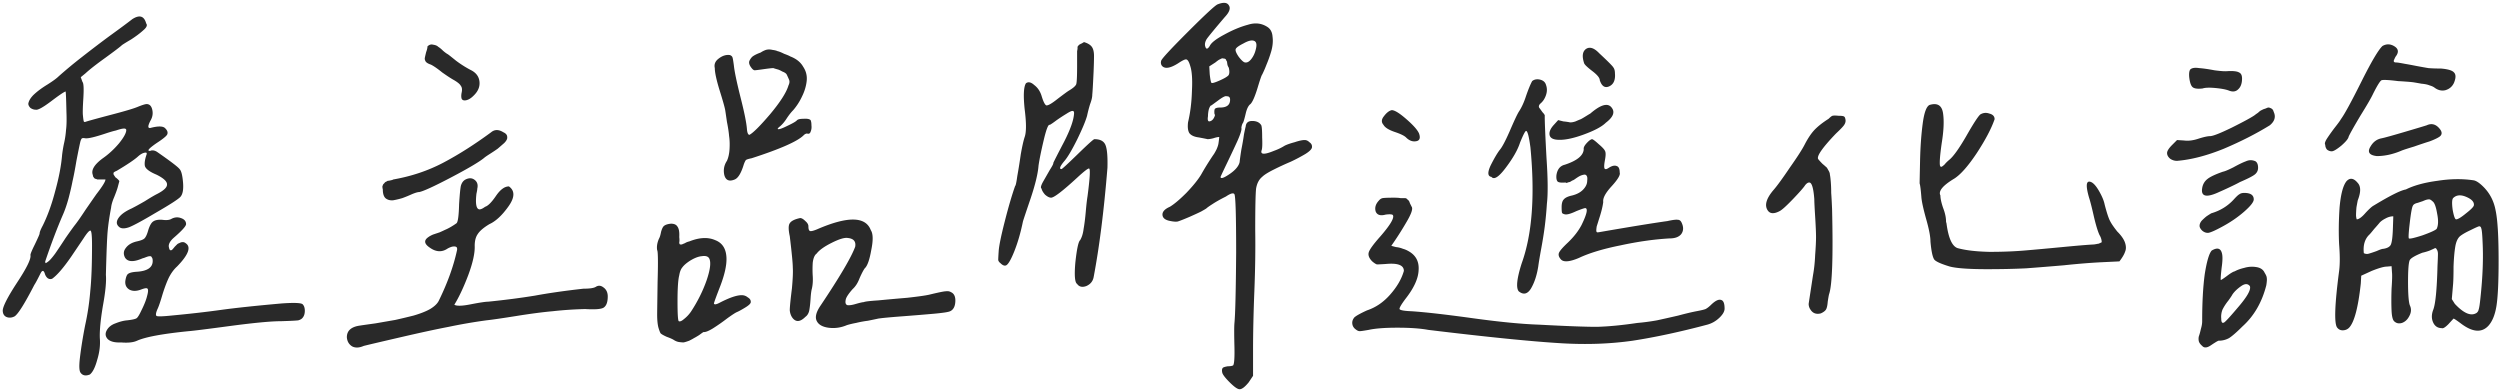 <svg width="676" height="106" viewBox="0 0 676 106" fill="none" xmlns="http://www.w3.org/2000/svg">
    <path d="M8.242 69.04c-.078-.235.313-1.212 1.172-2.93.86-1.797 1.29-2.774 1.29-2.93 0-.39.273-1.094.82-2.11 1.328-2.656 2.46-5.78 3.398-9.375 1.015-3.672 1.64-6.953 1.875-9.843.156-1.25.351-2.383.586-3.399a23.71 23.71 0 0 0 .469-3.281c.156-1.172.195-2.774.117-4.805-.078-3.672-.157-5.547-.235-5.625-.39.078-1.718.977-3.984 2.695-2.188 1.641-3.555 2.383-4.102 2.227-.468 0-.937-.156-1.406-.469-.39-.39-.586-.78-.586-1.172.157-.859.703-1.718 1.64-2.578.938-.86 2.11-1.718 3.517-2.578 1.484-.937 2.5-1.68 3.046-2.226a127.64 127.64 0 0 1 6.211-5.157 345.617 345.617 0 0 1 7.383-5.625c2.813-2.03 4.922-3.593 6.328-4.687 1.953-1.25 3.203-.86 3.75 1.172.39.468.117 1.093-.82 1.875-.86.781-1.953 1.601-3.281 2.46-1.328.782-2.149 1.29-2.461 1.524-.39.39-1.875 1.524-4.453 3.399-2.5 1.796-4.297 3.203-5.391 4.218l-1.29 1.055.47 1.29c.312.312.39 1.757.234 4.335-.156 2.5-.195 4.063-.117 4.688.078.859.156 1.406.234 1.64.078.156.235.195.469.117.39-.156 2.5-.742 6.328-1.758 3.906-1.015 6.445-1.757 7.617-2.226 1.328-.547 2.188-.82 2.578-.82.782 0 1.29.507 1.524 1.523.234 1.016.078 1.992-.469 2.93-.781 1.484-.781 2.148 0 1.992 2.11-.547 3.438-.508 3.984.117.626.625.782 1.211.47 1.758-.313.469-1.25 1.21-2.813 2.227-2.032 1.406-2.657 2.109-1.875 2.109.156 0 .312-.04.468-.117.547-.078 1.094.078 1.641.468 3.594 2.5 5.586 4.024 5.977 4.57.468.47.78 1.68.937 3.634.156 1.875-.078 3.164-.703 3.867-.547.625-2.852 2.11-6.914 4.453-3.281 1.953-5.586 3.203-6.914 3.75-1.328.469-2.266.43-2.813-.117-.703-.625-.742-1.407-.117-2.344.625-.938 1.797-1.797 3.516-2.578.937-.469 2.148-1.133 3.633-1.992 1.484-.938 2.617-1.602 3.398-1.993 1.797-.937 2.656-1.796 2.578-2.578 0-.78-.937-1.64-2.812-2.578-1.875-.781-2.93-1.562-3.164-2.344-.157-.78 0-1.836.468-3.164.079-.312 0-.468-.234-.468-.625 0-1.328.351-2.11 1.054-.937.86-2.85 2.149-5.742 3.867-.39.157-.664.313-.82.47-.078.156-.078.35 0 .585l.469.703c.234.157.469.352.703.586.234.235.352.39.352.469l-.47 1.758c-.155.547-.468 1.406-.937 2.578-.468 1.094-.742 2.031-.82 2.812-.469 2.5-.781 4.649-.937 6.446-.157 1.718-.313 5.625-.47 11.718.157 1.797-.116 4.61-.82 8.438-.625 3.75-.898 6.64-.82 8.672.156 1.875-.078 3.828-.703 5.86-.547 2.03-1.21 3.359-1.992 3.984-1.172.468-2.031.273-2.578-.586-.313-.547-.352-1.836-.117-3.868.312-2.656.78-5.585 1.406-8.789a68.09 68.09 0 0 0 1.406-9.375c.313-3.046.469-7.148.469-12.304 0-2.735-.156-4.063-.469-3.985-.312 0-.898.664-1.758 1.993-.156.234-1.289 1.914-3.398 5.039-2.11 3.046-3.828 5.039-5.156 5.976-.391.156-.782.117-1.172-.117-.39-.313-.664-.742-.82-1.29-.313-.937-.704-.937-1.172 0-.86 1.72-1.407 2.735-1.641 3.048-2.656 5.156-4.453 8.008-5.39 8.555-.782.39-1.524.43-2.227.117-.625-.313-.938-.899-.938-1.758.078-1.172 1.367-3.672 3.867-7.5 2.579-3.906 3.79-6.367 3.633-7.383zm25.899-33.868c0-.156-.078-.274-.235-.352-.156-.078-.468-.078-.937 0-.39.078-.938.235-1.64.47-.704.155-1.642.429-2.813.82-2.813.937-4.61 1.367-5.391 1.288-.469-.078-.781-.078-.938 0-.156.079-.312.391-.468.938-.235 1.016-.586 2.734-1.055 5.156-.39 2.344-.742 4.18-1.055 5.508-.234 1.25-.586 2.773-1.054 4.57-.47 1.72-.977 3.203-1.524 4.453-1.562 3.594-3.164 7.813-4.804 12.657 0 .234.039.39.117.468.078 0 .273-.117.586-.351.468-.313 1.133-1.055 1.992-2.227.86-1.25 1.797-2.656 2.812-4.218a142.736 142.736 0 0 1 2.344-3.282c.703-.86 1.719-2.304 3.047-4.336 1.406-2.03 2.383-3.437 2.93-4.218 1.64-2.11 2.46-3.438 2.46-3.985H26.29c-.078-.078-.195-.117-.352-.117l-.468-.234a1.365 1.365 0 0 0-.235-.352 1.039 1.039 0 0 1-.117-.469c-.547-1.328.352-2.851 2.695-4.57 1.563-1.094 3.008-2.422 4.336-3.984 1.329-1.64 1.993-2.852 1.993-3.633zm16.172 25.43c0 .546-1.133 1.796-3.399 3.75-.86.78-1.289 1.523-1.289 2.226.078.547.195.899.352 1.055.234.078.43.039.586-.117.156-.157.39-.43.703-.82l.351-.352.235-.235c.156-.156.273-.234.351-.234.078-.078.156-.117.234-.117.704-.39 1.29-.39 1.758 0 1.563 1.015.782 3.125-2.343 6.328-.782.703-1.485 1.64-2.11 2.812-.547 1.094-1.133 2.618-1.758 4.57-.547 1.876-.976 3.165-1.289 3.868-.547 1.172-.664 1.875-.351 2.11.39.156 1.718.117 3.984-.118 5-.469 9.453-.976 13.36-1.523 3.984-.547 9.492-1.133 16.523-1.758 3.36-.234 5.234-.156 5.625.234.39.39.586.977.586 1.758s-.195 1.406-.586 1.875c-.234.313-.625.547-1.172.703-.547.078-2.11.156-4.687.235-2.657 0-7.227.43-13.711 1.289-6.407.859-10.157 1.328-11.25 1.406-7.032.703-11.68 1.562-13.946 2.578-1.015.469-2.46.625-4.336.469-1.718.078-2.93-.235-3.632-.938-.625-.703-.704-1.484-.235-2.344.469-.859 1.25-1.484 2.344-1.874 1.172-.47 2.227-.743 3.164-.82 1.406-.157 2.266-.352 2.578-.587.313-.234.742-.937 1.29-2.11.78-1.562 1.288-2.85 1.523-3.866.312-1.094.351-1.758.117-1.993-.156-.234-.742-.156-1.758.235-1.25.469-2.305.469-3.164 0-.86-.547-1.211-1.367-1.055-2.461.157-.938.39-1.523.703-1.758.391-.312 1.133-.508 2.227-.586 2.969-.156 4.453-1.133 4.453-2.93 0-.468-.078-.78-.234-.937-.078-.234-.235-.352-.47-.352-.233 0-.468.04-.702.118a17.98 17.98 0 0 0-.938.351 3.623 3.623 0 0 0-.703.235c-2.265.937-3.75.82-4.453-.352-.469-.938-.39-1.797.234-2.578.625-.86 1.602-1.445 2.93-1.758 1.094-.234 1.797-.508 2.11-.82.39-.39.742-1.172 1.054-2.344.39-1.172.82-1.914 1.29-2.227.546-.39 1.366-.546 2.46-.468 1.094.156 1.914.078 2.461-.235.86-.468 1.719-.547 2.578-.234.938.312 1.407.86 1.407 1.64zm76.875-41.72c1.484.704 2.304 1.759 2.46 3.165.157 1.406-.39 2.695-1.64 3.867-.625.625-1.25 1.016-1.875 1.172-.625.156-1.055.039-1.289-.352-.156-.468-.156-1.054 0-1.757.156-.782.078-1.368-.235-1.758-.234-.469-.898-1.016-1.992-1.64-.703-.392-1.719-1.056-3.047-1.993-1.25-1.016-2.265-1.719-3.047-2.11-.703-.234-1.171-.507-1.406-.82-.234-.39-.312-.742-.234-1.054.078-.391.195-.899.351-1.524.235-.625.352-1.133.352-1.523.469-.47.976-.625 1.523-.47.625.08 1.094.274 1.407.587.39.234.82.586 1.289 1.055.547.468.976.78 1.289.937.234.156.976.742 2.226 1.758a29.212 29.212 0 0 0 3.868 2.46zM113.359 51.93c-.39 0-1.054.195-1.992.586-.859.39-1.719.742-2.578 1.054-.781.235-1.601.43-2.461.586-.859.078-1.562-.117-2.109-.586-.469-.468-.703-1.25-.703-2.343a3.455 3.455 0 0 1-.118-.82c.079-.235.157-.43.235-.587l.351-.351c.078-.157.235-.274.469-.352.235-.156.391-.234.469-.234.156 0 .39-.04.703-.117.391-.078.625-.157.703-.235 4.922-.86 9.453-2.383 13.594-4.57 4.14-2.188 8.437-4.922 12.89-8.203.938-.781 2.032-.781 3.282 0 .703.312 1.054.742 1.054 1.289.079.469-.195 1.016-.82 1.64-.625.547-1.211 1.055-1.758 1.524-.547.39-1.25.86-2.109 1.406-.859.547-1.367.899-1.523 1.055-1.329 1.094-4.297 2.851-8.907 5.273-4.609 2.422-7.5 3.75-8.672 3.985zm50.977 28.242c0 1.562-.391 2.578-1.172 3.047-.703.39-2.344.508-4.922.351a99.529 99.529 0 0 0-8.789.586c-2.656.235-5.937.664-9.844 1.29-3.906.624-6.601 1.015-8.086 1.171a146.213 146.213 0 0 0-10.195 1.758c-3.281.625-7.617 1.563-13.008 2.813-5.39 1.25-8.71 2.03-9.96 2.343-1.25.547-2.305.586-3.165.117-.86-.546-1.328-1.367-1.406-2.46 0-1.797 1.211-2.852 3.633-3.165.469-.078 1.836-.273 4.101-.585 2.266-.391 4.063-.704 5.391-.938 1.406-.313 3.047-.703 4.922-1.172 1.875-.547 3.359-1.133 4.453-1.758 1.172-.703 1.953-1.445 2.344-2.226 2.344-4.766 3.984-9.297 4.922-13.594.078-.313.078-.547 0-.703 0-.156-.117-.274-.352-.352-.234-.078-.547-.078-.937 0-.313.078-.704.235-1.172.47-1.563 1.093-3.203 1.015-4.922-.235-1.484-1.016-1.602-1.953-.352-2.813.313-.234.742-.469 1.289-.703l1.758-.586a42.232 42.232 0 0 0 1.524-.703c.39-.156.859-.39 1.406-.703a19.313 19.313 0 0 0 1.641-1.055c.39-.312.624-2.031.703-5.156.156-2.5.312-4.14.468-4.922.235-.86.664-1.445 1.289-1.758.938-.468 1.758-.43 2.461.117.703.547.938 1.329.703 2.344 0 .235-.078.703-.234 1.406-.312 2.735-.039 4.141.82 4.22.391 0 .899-.235 1.524-.704.781-.234 1.758-1.21 2.93-2.93 1.171-1.718 2.343-2.578 3.515-2.578 1.641 1.172 1.602 2.969-.117 5.39-1.719 2.423-3.438 4.024-5.156 4.806-1.563.937-2.617 1.836-3.164 2.695-.547.781-.821 1.836-.821 3.164.079 1.953-.507 4.61-1.757 7.969-1.25 3.28-2.5 5.937-3.75 7.968.625.391 2.109.352 4.453-.117 2.422-.469 3.984-.703 4.687-.703 4.61-.469 8.828-1.016 12.656-1.64 3.829-.704 8.204-1.329 13.125-1.876 1.641 0 2.735-.156 3.282-.468.703-.469 1.406-.43 2.109.117.781.547 1.172 1.367 1.172 2.46zm41.367-65.977a5.93 5.93 0 0 1 1.406-.703c.547-.156 1.133-.156 1.758 0 .625.078 1.094.195 1.406.352.391.078.977.312 1.758.703.86.312 1.407.547 1.641.703 1.64.625 2.812 1.563 3.516 2.813.781 1.171 1.093 2.46.937 3.867-.156 1.406-.586 2.812-1.289 4.218a16.043 16.043 0 0 1-2.344 3.633c-.547.547-1.133 1.29-1.758 2.227-.546.86-1.132 1.562-1.757 2.11-.704.546-.86.82-.469.82.39 0 1.211-.313 2.461-.938 1.328-.625 2.148-1.094 2.461-1.406.234-.313.82-.469 1.758-.469 1.015-.078 1.679.04 1.992.352.156.312.234.78.234 1.406.078.625 0 1.21-.234 1.758-.157.468-.469.625-.938.468-.312 0-.625.157-.937.47-1.641 1.64-6.328 3.71-14.063 6.21-.781.156-1.289.313-1.523.469-.157.156-.352.547-.586 1.172-.703 2.343-1.524 3.71-2.461 4.101-1.484.625-2.422.235-2.813-1.172-.312-1.406-.078-2.695.703-3.867.391-.86.626-1.914.704-3.164.078-1.328.039-2.5-.118-3.516-.078-1.015-.273-2.304-.586-3.867-.234-1.64-.39-2.695-.468-3.164-.156-.86-.664-2.656-1.524-5.39-.859-2.813-1.289-4.805-1.289-5.977-.234-1.016.117-1.875 1.055-2.578 1.016-.781 2.031-1.094 3.047-.938.39.157.625.391.703.704.078.234.195.937.352 2.109.156 1.562.742 4.375 1.757 8.437 1.016 3.985 1.602 6.836 1.758 8.555.078 1.172.313 1.758.703 1.758 1.016-.547 2.891-2.422 5.625-5.625 2.735-3.281 4.375-5.86 4.922-7.734.313-.625.352-1.172.117-1.641a24.457 24.457 0 0 0-.586-1.29c-.156-.312-.546-.585-1.172-.82-.546-.312-.976-.507-1.289-.585a16.456 16.456 0 0 1-1.171-.352c-.391 0-1.407.117-3.047.352-1.094.156-1.758.234-1.993.234-.234 0-.507-.195-.82-.586-.625-.781-.82-1.445-.586-1.992.313-.625.664-1.055 1.055-1.29.469-.312 1.133-.624 1.992-.937zm12.891 46.992c0 .782.156 1.211.468 1.29.313.078.938-.079 1.876-.47 8.281-3.593 13.124-3.515 14.531.235.625.938.664 2.735.117 5.39-.469 2.657-1.055 4.298-1.758 4.923-.39.547-.859 1.445-1.406 2.695-.469 1.25-1.094 2.227-1.875 2.93-1.172 1.328-1.797 2.304-1.875 2.93-.156.78 0 1.25.469 1.406.547.078 1.328-.04 2.343-.352 1.094-.312 1.797-.469 2.11-.469.234-.156 1.523-.312 3.867-.468 2.422-.235 5.039-.47 7.851-.704 2.813-.312 4.766-.585 5.86-.82 2.578-.625 4.101-.937 4.57-.937.547-.079 1.016 0 1.406.234.86.39 1.25 1.25 1.172 2.578-.078 1.328-.547 2.188-1.406 2.578-.469.235-2.031.469-4.687.703-2.657.235-5.547.47-8.672.704-3.047.234-5.078.43-6.094.585-.703.157-1.641.352-2.813.586a28.876 28.876 0 0 0-3.164.586c-.859.157-1.679.352-2.461.586-1.64.703-3.32.938-5.039.703-1.64-.234-2.695-.859-3.164-1.875-.468-1.015-.117-2.382 1.055-4.101 5.234-7.813 8.359-13.125 9.375-15.938.234-1.406-.43-2.187-1.992-2.343-.86-.157-2.305.273-4.336 1.289-2.031 1.015-3.399 1.992-4.102 2.93-.547.39-.898 1.21-1.054 2.46a28.223 28.223 0 0 0 0 3.633c.078 1.25 0 2.383-.235 3.398-.156.547-.273 1.446-.351 2.696-.078 1.25-.196 2.305-.352 3.164-.156.781-.508 1.367-1.055 1.758-1.406 1.406-2.578 1.484-3.515.234-.391-.547-.625-1.21-.703-1.992 0-.86.195-2.852.586-5.977.234-2.578.312-4.414.234-5.507 0-1.172-.273-4.024-.82-8.555-.391-1.797-.391-2.969 0-3.516.39-.625 1.328-1.094 2.812-1.406.391 0 .86.273 1.406.82.547.469.821.938.821 1.407zm-40.43 3.399c.234-.39.43-1.016.586-1.875.234-.86.508-1.406.82-1.64.391-.313 1.016-.508 1.875-.587.86 0 1.446.274 1.758.82.391.548.547 1.485.469 2.813.078.625.078 1.094 0 1.406 0 .313.078.508.234.586h.469c.156-.078.43-.195.82-.351.391-.235.782-.39 1.172-.469 2.735-1.094 5.078-1.21 7.031-.352 2.032.782 3.047 2.5 3.047 5.157 0 1.875-.547 4.258-1.64 7.148-1.094 2.813-1.68 4.414-1.758 4.805.078.39.625.312 1.641-.234 2.578-1.329 4.531-1.993 5.859-1.993.625 0 1.172.196 1.641.586.546.313.82.703.82 1.172.078.39-.391.899-1.406 1.524-1.016.625-1.797 1.054-2.344 1.289-.391.156-1.289.742-2.696 1.757a50.124 50.124 0 0 1-3.867 2.696c-1.172.703-1.992 1.015-2.461.937-.156.078-.546.352-1.172.82-.624.391-1.093.665-1.406.82-.234.157-.664.391-1.289.704-.625.234-1.133.39-1.523.469-.313 0-.742-.04-1.289-.117-.469-.079-.938-.274-1.407-.586-.39-.235-1.015-.508-1.875-.82-.859-.391-1.406-.704-1.64-.938-.156-.235-.352-.742-.586-1.524-.235-.859-.352-2.07-.352-3.632 0-.313.039-3.204.117-8.672.157-5.47.118-8.36-.117-8.672-.156-.938 0-1.953.469-3.047zm13.594 5.273c-.313-.546-.977-.742-1.992-.586-.938.079-2.032.508-3.282 1.29-.937.624-1.601 1.21-1.992 1.757-.39.47-.664 1.172-.82 2.11-.313 1.172-.469 3.515-.469 7.03 0 3.517.117 5.313.352 5.392.312.156.781-.04 1.406-.586a9.143 9.143 0 0 0 1.875-1.993c1.797-2.734 3.203-5.546 4.219-8.437 1.015-2.969 1.25-4.961.703-5.977zm149.531-49.687c-.156.156-.586 1.406-1.289 3.75-.703 2.265-1.328 3.672-1.875 4.219-.547.39-.977 1.25-1.289 2.578-.313 1.328-.547 2.148-.703 2.46-.235.313-.391.782-.469 1.407.156.39-.195 1.562-1.055 3.516a350.866 350.866 0 0 1-2.812 5.976c-1.016 2.11-1.602 3.36-1.758 3.75 0 .625.899.313 2.695-.937 1.407-1.016 2.227-2.032 2.461-3.047.078-.782.235-1.914.469-3.399.313-1.562.547-2.93.703-4.101.235-1.172.391-1.875.469-2.11.078-1.015.664-1.523 1.758-1.523 1.172 0 1.992.39 2.461 1.172.156.39.234 1.484.234 3.281.078 1.719.039 2.852-.117 3.398-.469 1.25.625 1.329 3.281.235 1.094-.39 2.07-.86 2.93-1.406.625-.313 1.523-.625 2.695-.938 1.172-.39 2.07-.586 2.695-.586.469 0 .899.196 1.289.586.469.313.704.703.704 1.172.078.547-.508 1.21-1.758 1.992a46.235 46.235 0 0 1-3.985 2.11 77.665 77.665 0 0 0-4.57 2.109c-1.562.781-2.617 1.445-3.164 1.992-.859.703-1.406 1.758-1.641 3.164-.156 1.406-.234 5.156-.234 11.25.078 5.078 0 10.586-.234 16.524-.235 5.937-.352 11.289-.352 16.054v6.797l-1.172 1.758c-1.015 1.25-1.836 1.875-2.461 1.875-.547 0-1.445-.625-2.695-1.875-1.172-1.172-1.836-2.031-1.992-2.578-.156-.703-.078-1.172.234-1.406.313-.157.742-.274 1.289-.352.625 0 1.094-.078 1.407-.234.312-.39.429-2.149.351-5.274-.078-3.125-.078-5.156 0-6.094.234-2.343.391-8.71.469-19.101 0-10-.156-15.273-.469-15.82-.234-.391-.859-.274-1.875.351a1.384 1.384 0 0 0-.352.235c-1.562.78-2.812 1.484-3.75 2.109-.859.547-1.406.937-1.64 1.172-.234.156-.703.43-1.406.82-.625.313-1.641.781-3.047 1.406-1.641.703-2.735 1.133-3.281 1.29-.469.078-1.094.038-1.876-.118-1.406-.234-2.148-.781-2.226-1.64-.078-.86.586-1.602 1.992-2.227 1.172-.703 2.656-1.953 4.453-3.75 1.797-1.875 3.125-3.516 3.985-4.922a69.65 69.65 0 0 1 2.109-3.515c.703-1.094 1.172-1.797 1.406-2.11.235-.39.469-.82.703-1.289.235-.547.391-1.016.469-1.406.078-.469.156-1.094.235-1.875-.391 0-.938.117-1.641.351-.625.157-1.133.235-1.524.235-.312-.078-1.093-.235-2.343-.469-1.25-.156-2.11-.547-2.578-1.172-.391-.625-.508-1.601-.352-2.93.625-2.656.977-5.507 1.055-8.554.156-3.047 0-5.274-.469-6.68-.313-1.094-.664-1.68-1.055-1.758-.312-.078-1.054.274-2.226 1.055-2.11 1.328-3.555 1.563-4.336.703-.313-.39-.391-.86-.235-1.406.157-.547 2.539-3.125 7.149-7.735 4.687-4.687 7.383-7.187 8.086-7.5 1.562-.625 2.578-.546 3.047.235.546.781.195 1.836-1.055 3.164-2.734 3.203-4.375 5.195-4.922 5.976-.469.782-.586 1.485-.351 2.11.234.703.624.625 1.171-.235.391-.859 1.68-1.874 3.868-3.046 2.265-1.25 4.414-2.149 6.445-2.696 1.953-.625 3.711-.43 5.273.586.86.547 1.328 1.446 1.407 2.696.156 1.171.039 2.46-.352 3.867a32.597 32.597 0 0 1-1.289 3.633 30.744 30.744 0 0 1-1.172 2.695zm-1.758-6.68c.391-1.406.235-2.226-.469-2.46-.624-.235-1.562 0-2.812.702-1.25.625-1.953 1.133-2.109 1.524-.157.39.117 1.094.82 2.11.781 1.015 1.367 1.523 1.758 1.523.547.078 1.093-.235 1.64-.938.547-.703.938-1.523 1.172-2.46zm-7.265 4.805c-.078-.078-.196-.313-.352-.703-.078-.469-.117-.742-.117-.82 0-.079-.078-.235-.235-.47-.078-.234-.156-.35-.234-.35-.078-.079-.234-.118-.469-.118-.156-.078-.351-.078-.586 0l-.703.351c-.234.157-.547.391-.937.704l-1.641 1.054.117 2.11c.157 1.406.313 2.187.469 2.343.156.157.86-.039 2.11-.585 1.25-.547 2.07-1.016 2.46-1.407.313-.39.352-1.093.118-2.11zm-.586 7.734c-.313-.156-1.094.235-2.344 1.172l-1.758 1.29c-.234 0-.469.35-.703 1.054a7.717 7.717 0 0 0-.234 1.875c-.157.937-.039 1.406.351 1.406.625-.078 1.094-.508 1.406-1.289.157-.312.157-.547 0-.703-.078-.703-.039-1.172.118-1.406.234-.235.703-.352 1.406-.352 1.797 0 2.695-.703 2.695-2.11 0-.39-.078-.624-.234-.702-.078-.157-.313-.235-.703-.235zm-41.602 3.985c-.234-.078-.781.156-1.64.703a50.034 50.034 0 0 0-2.696 1.758c-.937.703-1.562 1.132-1.875 1.289-.39-.235-.937 1.132-1.64 4.101-.704 2.969-1.172 5.274-1.407 6.914-.156 2.11-.859 5.04-2.109 8.79-1.25 3.671-1.953 5.78-2.109 6.327-.625 3.047-1.407 5.743-2.344 8.086-.781 1.954-1.446 3.164-1.992 3.633-.469.39-1.055.235-1.758-.469-.313-.234-.508-.507-.586-.82 0-.39.039-1.172.117-2.344.078-1.406.625-4.101 1.641-8.086 1.015-3.984 1.953-7.187 2.812-9.609.156-.078.352-.977.586-2.695.313-1.719.625-3.672.938-5.86.39-2.187.742-3.75 1.054-4.687.469-1.328.469-3.828 0-7.5-.39-3.75-.273-6.094.352-7.031.625-.47 1.367-.313 2.226.468.938.703 1.602 1.68 1.993 2.93.468 1.563.898 2.422 1.289 2.578.468.078 1.484-.508 3.047-1.758 1.64-1.25 2.656-1.992 3.046-2.226 1.172-.703 1.836-1.29 1.993-1.758.156-.469.234-2.148.234-5.04V13.845c.078-.39.117-.625.117-.703v-.47l.117-.233.235-.235c.156-.156.273-.234.351-.234.078-.078.235-.156.469-.235.234-.156.43-.273.586-.351 1.016.312 1.719.742 2.109 1.289.391.547.586 1.367.586 2.46 0 1.016-.039 2.462-.117 4.337-.156 3.36-.273 5.39-.351 6.093 0 .704-.196 1.563-.586 2.579a37.45 37.45 0 0 0-.821 3.164c-.39 1.406-1.289 3.554-2.695 6.445-1.406 2.813-2.539 4.727-3.398 5.742-1.25 1.485-1.524 2.227-.821 2.227.157 0 1.641-1.367 4.453-4.102 2.813-2.734 4.297-4.062 4.454-3.984 1.64 0 2.656.586 3.046 1.758.391 1.093.547 3.086.469 5.976-.937 11.563-2.187 21.446-3.75 29.649-.234 1.093-.898 1.875-1.992 2.343-1.094.391-1.914.196-2.461-.586-.625-.39-.781-2.343-.469-5.859.391-3.594.821-5.586 1.289-5.977.469-.78.782-1.796.938-3.046.234-1.328.43-2.891.586-4.688.156-1.797.312-3.164.468-4.101.626-4.766.782-7.266.469-7.5-.156-.235-1.25.586-3.281 2.46-3.906 3.594-6.25 5.391-7.031 5.391-.469 0-1.016-.273-1.641-.82-.547-.625-.859-1.172-.937-1.64-.313-.157-.196-.743.351-1.759l1.875-3.28c.703-1.095 1.016-1.72.938-1.876.234-.547 1.211-2.46 2.929-5.742 1.719-3.36 2.618-5.938 2.696-7.734 0-.391-.118-.586-.352-.586zM436.68 19.82c.156 1.797-.352 2.97-1.524 3.516-1.172.547-2.031 0-2.578-1.64 0-.626-.664-1.446-1.992-2.462-1.328-1.015-2.07-1.718-2.227-2.109-.625-1.875-.468-3.164.469-3.867 1.016-.703 2.227-.313 3.633 1.172 2.266 2.11 3.516 3.36 3.75 3.75.312.39.469.937.469 1.64zm-20.625 1.64c1.093.157 1.757.665 1.992 1.524.312.86.312 1.758 0 2.696-.313.937-.781 1.68-1.406 2.226-.469.39-.625.782-.469 1.172.234.313.547.742.937 1.29.469.468.664.82.586 1.054 0 1.64.157 5.351.469 11.133.391 5.703.43 9.883.117 12.539a99.39 99.39 0 0 1-.586 6.21c-.234 1.798-.547 3.75-.937 5.86-.391 2.11-.664 3.75-.82 4.922-.391 2.422-1.055 4.414-1.993 5.977-.937 1.484-2.031 1.718-3.281.703-.781-.938-.508-3.477.82-7.618 2.813-7.812 3.594-18.242 2.344-31.289-.39-2.968-.781-4.453-1.172-4.453-.234 0-.781 1.055-1.64 3.164-.625 1.953-1.914 4.22-3.868 6.797-1.875 2.5-3.164 3.32-3.867 2.461-1.015-.156-1.093-1.172-.234-3.047.937-1.875 1.758-3.281 2.461-4.218.625-.704 1.523-2.383 2.695-5.04 1.172-2.734 1.992-4.492 2.461-5.273.781-1.172 1.445-2.617 1.992-4.336.625-1.797 1.172-3.125 1.641-3.984.469-.39 1.055-.547 1.758-.47zM430 30.72c2.891-2.5 4.844-3.008 5.859-1.524.86 1.172.313 2.5-1.64 3.985-1.094 1.093-3.164 2.187-6.211 3.28-3.047 1.095-5.469 1.524-7.266 1.29-1.094-.156-1.68-.625-1.758-1.406-.078-.782.313-1.64 1.172-2.578l1.172-1.29 1.406.352c.782.078 1.328.156 1.641.234.391.079.937 0 1.641-.234.703-.312 1.172-.508 1.406-.586.312-.156.781-.43 1.406-.82.625-.39 1.016-.625 1.172-.703zm-53.672-.938c.781 0 2.11.82 3.984 2.461 1.876 1.64 3.008 2.93 3.399 3.867.469 1.328.117 2.032-1.055 2.11-.859.078-1.679-.274-2.461-1.055-.468-.469-1.523-.977-3.164-1.523-1.562-.547-2.539-1.172-2.929-1.875-.625-.703-.586-1.485.117-2.344.703-.938 1.406-1.485 2.109-1.64zm51.914 10.547c-.078-.39.156-.898.703-1.523.625-.703 1.133-1.094 1.524-1.172.234 0 .82.43 1.758 1.289 1.015.86 1.601 1.484 1.757 1.875.235.39.235 1.21 0 2.46-.312 1.641-.273 2.462.118 2.462.156.078.468-.04.937-.352.859-.547 1.563-.703 2.109-.469.547.157.821.743.821 1.758.234.625-.508 1.875-2.227 3.75-1.64 1.797-2.383 3.203-2.226 4.219-.157 1.25-.547 2.813-1.172 4.688-.235.78-.43 1.406-.586 1.874-.078.47-.117.86-.117 1.172 0 .235.078.391.234.47.234 0 .547-.04.937-.118 8.126-1.406 14.141-2.383 18.047-2.93 1.407-.312 2.344-.43 2.813-.351.469 0 .82.273 1.055.82.546 1.172.507 2.188-.118 3.047-.625.781-1.679 1.172-3.164 1.172-4.14.234-8.554.86-13.242 1.875-4.687.937-8.437 2.07-11.25 3.398-2.578 1.094-4.219 1.211-4.922.352-.547-.625-.703-1.211-.469-1.758.235-.547 1.016-1.445 2.344-2.695 1.641-1.563 2.891-3.164 3.75-4.805 1.485-3.047 1.797-4.57.938-4.57-.391.078-1.172.351-2.344.82-1.641.781-2.734 1.055-3.281.82-.313-.078-.508-.195-.586-.351-.078-.235-.117-.742-.117-1.524 0-1.015.195-1.718.586-2.11.39-.468 1.132-.82 2.226-1.054 1.25-.312 2.227-.82 2.93-1.523.781-.782 1.172-1.602 1.172-2.461.078-.625.039-1.055-.118-1.29-.156-.312-.429-.429-.82-.35-.39.077-.742.194-1.054.35-.313.157-.743.43-1.29.821a5.615 5.615 0 0 1-.586.352c-.078 0-.234.078-.468.234-.235.156-.391.234-.469.234-.078 0-.234.04-.469.118-.156.078-.273.117-.351.117-.078-.078-.196-.117-.352-.117-1.015.078-1.68 0-1.992-.235-.313-.312-.43-.898-.352-1.758.235-1.562.977-2.5 2.227-2.812 3.359-1.094 5.078-2.5 5.156-4.219zm-51.328 13.125c.781 0 1.367.04 1.758.117h1.172c.312 0 .547.117.703.352.234.156.351.273.351.351.079 0 .196.235.352.704l.469.937c.39.547-.117 1.992-1.524 4.336a86.002 86.002 0 0 1-3.984 6.21c.234.08.664.196 1.289.353a6.598 6.598 0 0 1 1.875.468 5.844 5.844 0 0 1 1.406.586c2.031 1.094 2.969 2.813 2.813 5.156-.078 2.266-1.25 4.844-3.516 7.735-1.172 1.562-1.719 2.5-1.64 2.812.156.313 1.21.508 3.164.586 3.671.235 9.179.86 16.523 1.875 7.344 1.016 13.359 1.602 18.047 1.758 7.266.39 12.461.586 15.586.586 3.125-.078 6.797-.43 11.015-1.055a57.136 57.136 0 0 0 5.274-.703c1.797-.39 3.711-.82 5.742-1.289 2.031-.547 3.672-.937 4.922-1.172 1.25-.234 2.07-.43 2.461-.586.469-.234 1.016-.664 1.64-1.289 1.094-1.015 1.954-1.406 2.579-1.172.625.157.937.938.937 2.344 0 .781-.508 1.64-1.523 2.578-.938.86-1.993 1.446-3.164 1.758-7.344 1.953-14.063 3.398-20.157 4.336-6.015.86-12.382 1.094-19.101.703-8.047-.469-20.117-1.68-36.211-3.633-2.11-.39-4.883-.586-8.32-.586-3.36 0-5.938.196-7.735.586-1.328.235-2.148.352-2.461.352-.312 0-.664-.156-1.054-.469-.547-.39-.86-.898-.938-1.523-.078-.625.117-1.211.586-1.758.547-.469 1.68-1.094 3.398-1.875 2.344-.781 4.414-2.188 6.211-4.219 1.875-2.11 3.125-4.258 3.75-6.445 0-1.563-1.64-2.188-4.921-1.875-1.25.078-2.032.117-2.344.117-.313-.078-.742-.352-1.289-.82-.86-.86-1.172-1.68-.938-2.461.235-.781 1.289-2.227 3.164-4.336 2.578-2.969 3.711-4.844 3.399-5.625-.078-.313-.742-.39-1.992-.235-1.407.391-2.305.118-2.696-.82-.312-1.016-.039-1.992.82-2.93.313-.39.665-.625 1.055-.703.469-.078 1.485-.117 3.047-.117zm147.774-.586c0 .781.234 1.875.703 3.281.547 1.407.82 2.657.82 3.75 0 .079.039.235.117.47.547 4.218 1.641 6.484 3.281 6.796 2.11.547 4.883.86 8.321.938 3.437 0 6.562-.118 9.375-.352 2.812-.234 6.25-.547 10.312-.938 4.063-.39 6.875-.624 8.438-.703.156 0 .429-.039.82-.117.391-.078.625-.117.703-.117.078-.078.234-.156.469-.234.234-.079.312-.196.234-.352 0-.234-.039-.469-.117-.703-.078-.313-.234-.664-.469-1.055-.468-1.015-.976-2.695-1.523-5.039-.547-2.422-.977-4.101-1.289-5.039-.86-2.969-.821-4.414.117-4.336.938.078 1.992 1.29 3.164 3.633.469.938.781 1.797.938 2.578.546 2.11 1.015 3.555 1.406 4.336.39.781 1.054 1.758 1.992 2.93 1.094 1.093 1.797 2.11 2.109 3.047.313.937.313 1.757 0 2.46-.234.704-.742 1.563-1.523 2.579l-4.922.234c-3.047.156-6.406.43-10.078.82-3.672.313-7.07.586-10.195.82-3.125.157-6.641.235-10.547.235-4.844 0-8.203-.234-10.078-.703-2.344-.703-3.75-1.328-4.219-1.875-.469-.625-.82-2.266-1.055-4.922 0-1.328-.39-3.36-1.172-6.094-.781-2.812-1.211-4.804-1.289-5.976-.156-1.953-.312-3.164-.469-3.633 0-.313.04-2.305.118-5.977.078-3.75.312-7.109.703-10.078.39-3.047 1.015-4.765 1.875-5.156 2.109-.625 3.32.117 3.633 2.227.312 2.03.195 4.726-.352 8.085-.469 3.282-.625 5.313-.469 6.094.078.157.157.274.235.352.078 0 .195-.04.351-.117.235-.157.469-.352.703-.586.235-.313.625-.703 1.172-1.172 1.094-.86 2.617-2.969 4.571-6.328 1.953-3.438 3.242-5.43 3.867-5.977.781-.469 1.601-.547 2.461-.234.937.234 1.406.742 1.406 1.523-.859 2.5-2.461 5.547-4.805 9.14-2.343 3.516-4.375 5.821-6.093 6.915-3.126 1.875-4.376 3.398-3.75 4.57zm-34.102.938c-.234-3.047-.703-4.532-1.406-4.453-.313 0-.664.234-1.055.703-.391.625-1.484 1.875-3.281 3.75-1.797 1.875-3.008 2.968-3.633 3.28-1.484.782-2.539.743-3.164-.116-1.016-1.407-.469-3.32 1.641-5.742.937-1.094 2.382-3.086 4.335-5.977 2.032-2.89 3.36-4.96 3.985-6.21.937-1.798 1.875-3.165 2.812-4.102.938-.938 2.149-1.876 3.633-2.813.469-.469.82-.742 1.055-.82.312-.078.859-.078 1.64 0 .86 0 1.368.078 1.524.234.156.078.273.352.351.82.079.47-.039.938-.351 1.407-.234.39-.977 1.172-2.227 2.343-3.672 3.828-5.273 6.133-4.804 6.914.312.391.703.82 1.171 1.29.469.39.782.664.938.82.156.078.352.351.586.82.312.469.469.899.469 1.29.078.312.156.937.234 1.874.078.938.117 1.953.117 3.047.078 1.016.156 2.461.235 4.336.312 12.969.039 20.664-.821 23.086-.078.312-.195.977-.351 1.992-.078 1.016-.235 1.719-.469 2.11-.234.39-.703.742-1.406 1.054-1.25.313-2.188-.039-2.813-1.055a2.697 2.697 0 0 1-.469-1.523c.079-.547.469-3.125 1.172-7.734.313-1.72.508-3.555.586-5.508.157-2.031.235-3.633.235-4.805 0-1.172-.078-3.008-.235-5.508-.156-2.5-.234-4.101-.234-4.804zM628.75 39.156c-.234-.312-.039-.937.586-1.875a53.638 53.638 0 0 1 2.109-2.93c.86-1.093 1.367-1.796 1.524-2.109.937-1.25 2.773-4.61 5.508-10.078 2.734-5.469 4.648-8.71 5.742-9.727 1.093-.624 2.187-.585 3.281.118 1.094.703 1.172 1.64.234 2.812-.234.469-.39.82-.468 1.055 0 .156.039.273.117.351.156.079.312.118.469.118.234 0 .586.039 1.054.117.469.078.899.156 1.289.234.938.156 1.993.352 3.164.586 1.25.235 2.344.43 3.282.586.937.078 2.07.117 3.398.117 1.875.157 3.047.508 3.516 1.055.547.547.547 1.484 0 2.812-.469 1.016-1.25 1.68-2.344 1.993-1.016.234-1.992 0-2.93-.703-.312-.235-.742-.43-1.289-.586-.547-.235-1.289-.391-2.226-.47-.86-.155-1.524-.273-1.993-.35-.468-.079-1.289-.157-2.461-.235a97.7 97.7 0 0 0-1.874-.117c-2.5-.313-3.985-.39-4.454-.235-.39.157-1.172 1.407-2.343 3.75-.469 1.016-1.602 2.97-3.399 5.86-1.719 2.89-2.773 4.765-3.164 5.625-.078.547-.742 1.367-1.992 2.46-1.25 1.016-2.109 1.524-2.578 1.524-.469 0-.899-.156-1.289-.469a2.014 2.014 0 0 1-.469-1.289zm-22.5-17.93c0 1.329-.352 2.305-1.055 2.93-.625.625-1.445.742-2.461.352-.781-.313-1.992-.547-3.632-.703-1.641-.157-2.813-.117-3.516.117-1.328.156-2.227.039-2.695-.352-.469-.39-.782-1.328-.938-2.812-.078-1.172.078-1.875.469-2.11.469-.312 1.211-.39 2.226-.234 1.094.078 2.461.273 4.102.586 1.719.234 2.93.313 3.633.234 1.484-.078 2.5.04 3.047.352.547.234.82.781.82 1.64zm3.516 9.844c.078-.078.234-.195.468-.351.235-.157.391-.274.469-.352.156-.156.352-.312.586-.469l.703-.351.703-.235c.313-.156.547-.234.703-.234.157 0 .313.04.469.117.235.078.43.196.586.352.156.156.274.39.352.703.625 1.328.273 2.54-1.055 3.633-3.672 2.265-7.812 4.375-12.422 6.328-4.609 1.875-8.828 2.969-12.656 3.281a3.145 3.145 0 0 1-1.875-.586c-.547-.468-.82-.976-.82-1.523 0-.547.468-1.29 1.406-2.227l1.289-1.289 1.875.117c1.172.157 2.461 0 3.867-.468 1.484-.47 2.539-.703 3.164-.703.781 0 2.774-.782 5.977-2.344 3.281-1.64 5.351-2.774 6.211-3.399zm32.929 11.133c-2.109-.234-2.656-1.133-1.64-2.695.703-1.172 1.679-1.875 2.929-2.11.782-.156 2.891-.742 6.328-1.757 3.438-1.016 5.391-1.602 5.86-1.758 1.328-.625 2.5-.313 3.516.937.703.86.703 1.563 0 2.11-.547.39-1.446.82-2.696 1.289-1.25.39-2.656.86-4.219 1.406-1.562.469-2.656.82-3.281 1.055-2.344 1.015-4.609 1.523-6.797 1.523zm-32.109 3.164c0 .703-.274 1.29-.82 1.758-.547.469-1.914 1.172-4.102 2.11-.547.312-1.484.78-2.812 1.406-1.329.625-2.188 1.015-2.579 1.172-3.593 1.718-5.195 1.406-4.804-.938.156-1.016.625-1.836 1.406-2.46.781-.626 2.187-1.29 4.219-1.993.468-.078 1.406-.469 2.812-1.172 1.406-.781 2.539-1.328 3.399-1.64.859-.391 1.718-.391 2.578 0 .469.312.703.898.703 1.757zm52.852 40.781c-.079.079-.547.586-1.407 1.524-.859.86-1.445 1.21-1.758 1.055-1.093 0-1.875-.508-2.343-1.524-.469-1.016-.469-2.148 0-3.398.625-1.563 1.015-5.547 1.172-11.953.078-1.563.117-2.618.117-3.165 0-.546-.117-.976-.352-1.289-.156-.312-.351-.39-.586-.234-.156.078-.586.273-1.289.586-.625.234-1.289.43-1.992.586-1.953.781-3.086 1.445-3.398 1.992-.313.625-.469 2.578-.469 5.86 0 3.28.156 5.39.469 6.328.468.937.429 1.914-.118 2.93-.468.937-1.132 1.562-1.992 1.874-.781.235-1.445.118-1.992-.351-.469-.313-.742-1.29-.82-2.93-.078-1.719-.078-3.71 0-5.977.156-2.265.195-3.71.117-4.335l-.117-1.758-1.289.117c-.782 0-2.149.39-4.102 1.172l-2.812 1.289-.118 2.11c-.703 6.484-1.757 10.468-3.164 11.952-.468.47-1.054.704-1.757.704-.626 0-1.133-.274-1.524-.82-.781-1.25-.586-6.329.586-15.235.234-1.797.234-4.18 0-7.149-.156-3.046-.117-6.367.117-9.96.313-3.594.938-5.977 1.875-7.149.938-1.016 1.953-.86 3.047.469.859.937.859 2.5 0 4.687-.078.39-.195 1.016-.351 1.875-.079.86-.118 1.64-.118 2.344.078.625.157.938.235.938.625-.079 1.406-.665 2.343-1.758 1.016-1.094 1.758-1.758 2.227-1.992 4.375-2.657 7.266-4.102 8.672-4.336 2.187-1.094 5.039-1.875 8.555-2.344 3.515-.547 6.796-.586 9.843-.117.703.156 1.563.742 2.578 1.757 1.719 1.72 2.813 3.829 3.282 6.329.547 2.5.82 7.03.82 13.593 0 5.782-.195 9.883-.586 12.305-.391 2.422-1.133 4.219-2.227 5.39-1.796 1.876-4.218 1.68-7.265-.585-1.25-.938-1.953-1.407-2.109-1.407zm.703-26.835c.468 0 1.367-.547 2.695-1.641 1.406-1.094 2.109-1.836 2.109-2.227.078-.86-.625-1.601-2.109-2.226s-2.656-.508-3.516.351c-.312.39-.351 1.446-.117 3.164.313 1.72.625 2.578.938 2.578zm-6.446-4.922c-.39-.391-.742-.547-1.054-.47-.313 0-.821.157-1.524.47l-1.406.468c-.703.157-1.133.43-1.289.82-.234.391-.508 1.915-.82 4.571-.313 2.656-.391 4.063-.235 4.219.235.156 1.445-.117 3.633-.82 2.188-.782 3.477-1.368 3.867-1.758.469-.938.508-2.344.117-4.22-.312-1.874-.742-2.968-1.289-3.28zm-10.547 4.101c-.703 0-1.406.196-2.109.586-.625.313-1.133.664-1.523 1.055-.313.39-.821.976-1.524 1.758-.625.78-1.054 1.289-1.289 1.523-1.25 1.172-1.758 2.852-1.523 5.04.468.234.937.273 1.406.116.547-.156 1.25-.39 2.109-.703.86-.39 1.446-.586 1.758-.586 1.016-.156 1.68-.508 1.992-1.054.313-.625.508-2.032.586-4.22l.117-3.515zm18.164 5.274c-.703.547-1.171 1.523-1.406 2.93-.234 1.406-.39 3.202-.468 5.39 0 2.11-.04 3.672-.118 4.687l-.351 4.102.82 1.29c2.422 2.577 4.375 3.397 5.859 2.46.313-.234.508-.547.586-.938.157-.468.313-1.484.469-3.046.625-5.782.82-10.86.586-15.235-.078-2.031-.195-3.242-.351-3.633-.079-.39-.274-.586-.586-.586-.313.079-1.094.43-2.344 1.055-1.172.547-2.07 1.055-2.696 1.524zm-58.476-11.602c1.719 0 2.578.586 2.578 1.758 0 .703-.898 1.836-2.695 3.398-1.719 1.485-3.672 2.813-5.86 3.985-1.718.937-2.929 1.484-3.632 1.64-.625.078-1.211-.117-1.758-.586-.469-.468-.703-.898-.703-1.289 0-.468.195-.937.586-1.406.468-.469.898-.86 1.289-1.172.468-.312.898-.586 1.289-.82 2.422-.703 4.453-1.953 6.093-3.75.704-.781 1.211-1.25 1.524-1.406.312-.235.742-.352 1.289-.352zm-8.789 15.586c.781-.469 1.406-.625 1.875-.469.469.156.781.625.937 1.406.157.782.118 1.993-.117 3.633-.234 2.032-.312 3.164-.234 3.399.234-.078.82-.469 1.758-1.172.937-.703 1.601-1.094 1.992-1.172.703-.39 1.562-.703 2.578-.938a7.179 7.179 0 0 1 3.164-.234c1.172.156 1.953.664 2.344 1.524.39.625.586 1.093.586 1.406.078.312.039.976-.118 1.992-1.171 4.61-3.32 8.32-6.445 11.133-1.562 1.562-2.773 2.617-3.633 3.164a5.775 5.775 0 0 1-2.812.703c-.156 0-.82.39-1.992 1.172-1.094.781-1.914.86-2.461.234-.547-.469-.86-.937-.938-1.406-.078-.547-.039-1.016.117-1.406.157-.469.313-1.055.469-1.758.235-.781.352-1.484.352-2.11 0-5.078.234-9.335.703-12.773.547-3.437 1.172-5.547 1.875-6.328zm10.312 9.61c-.547-.704-1.328-.704-2.343 0-1.016.703-1.797 1.445-2.344 2.226-.156.312-.547.898-1.172 1.758a13.234 13.234 0 0 0-1.523 2.344 5.249 5.249 0 0 0-.352 2.46c0 1.094.313 1.407.937.938.547-.469 1.68-1.719 3.399-3.75 2.656-3.047 3.789-5.04 3.398-5.977z" fill="#292929"/>
</svg>
